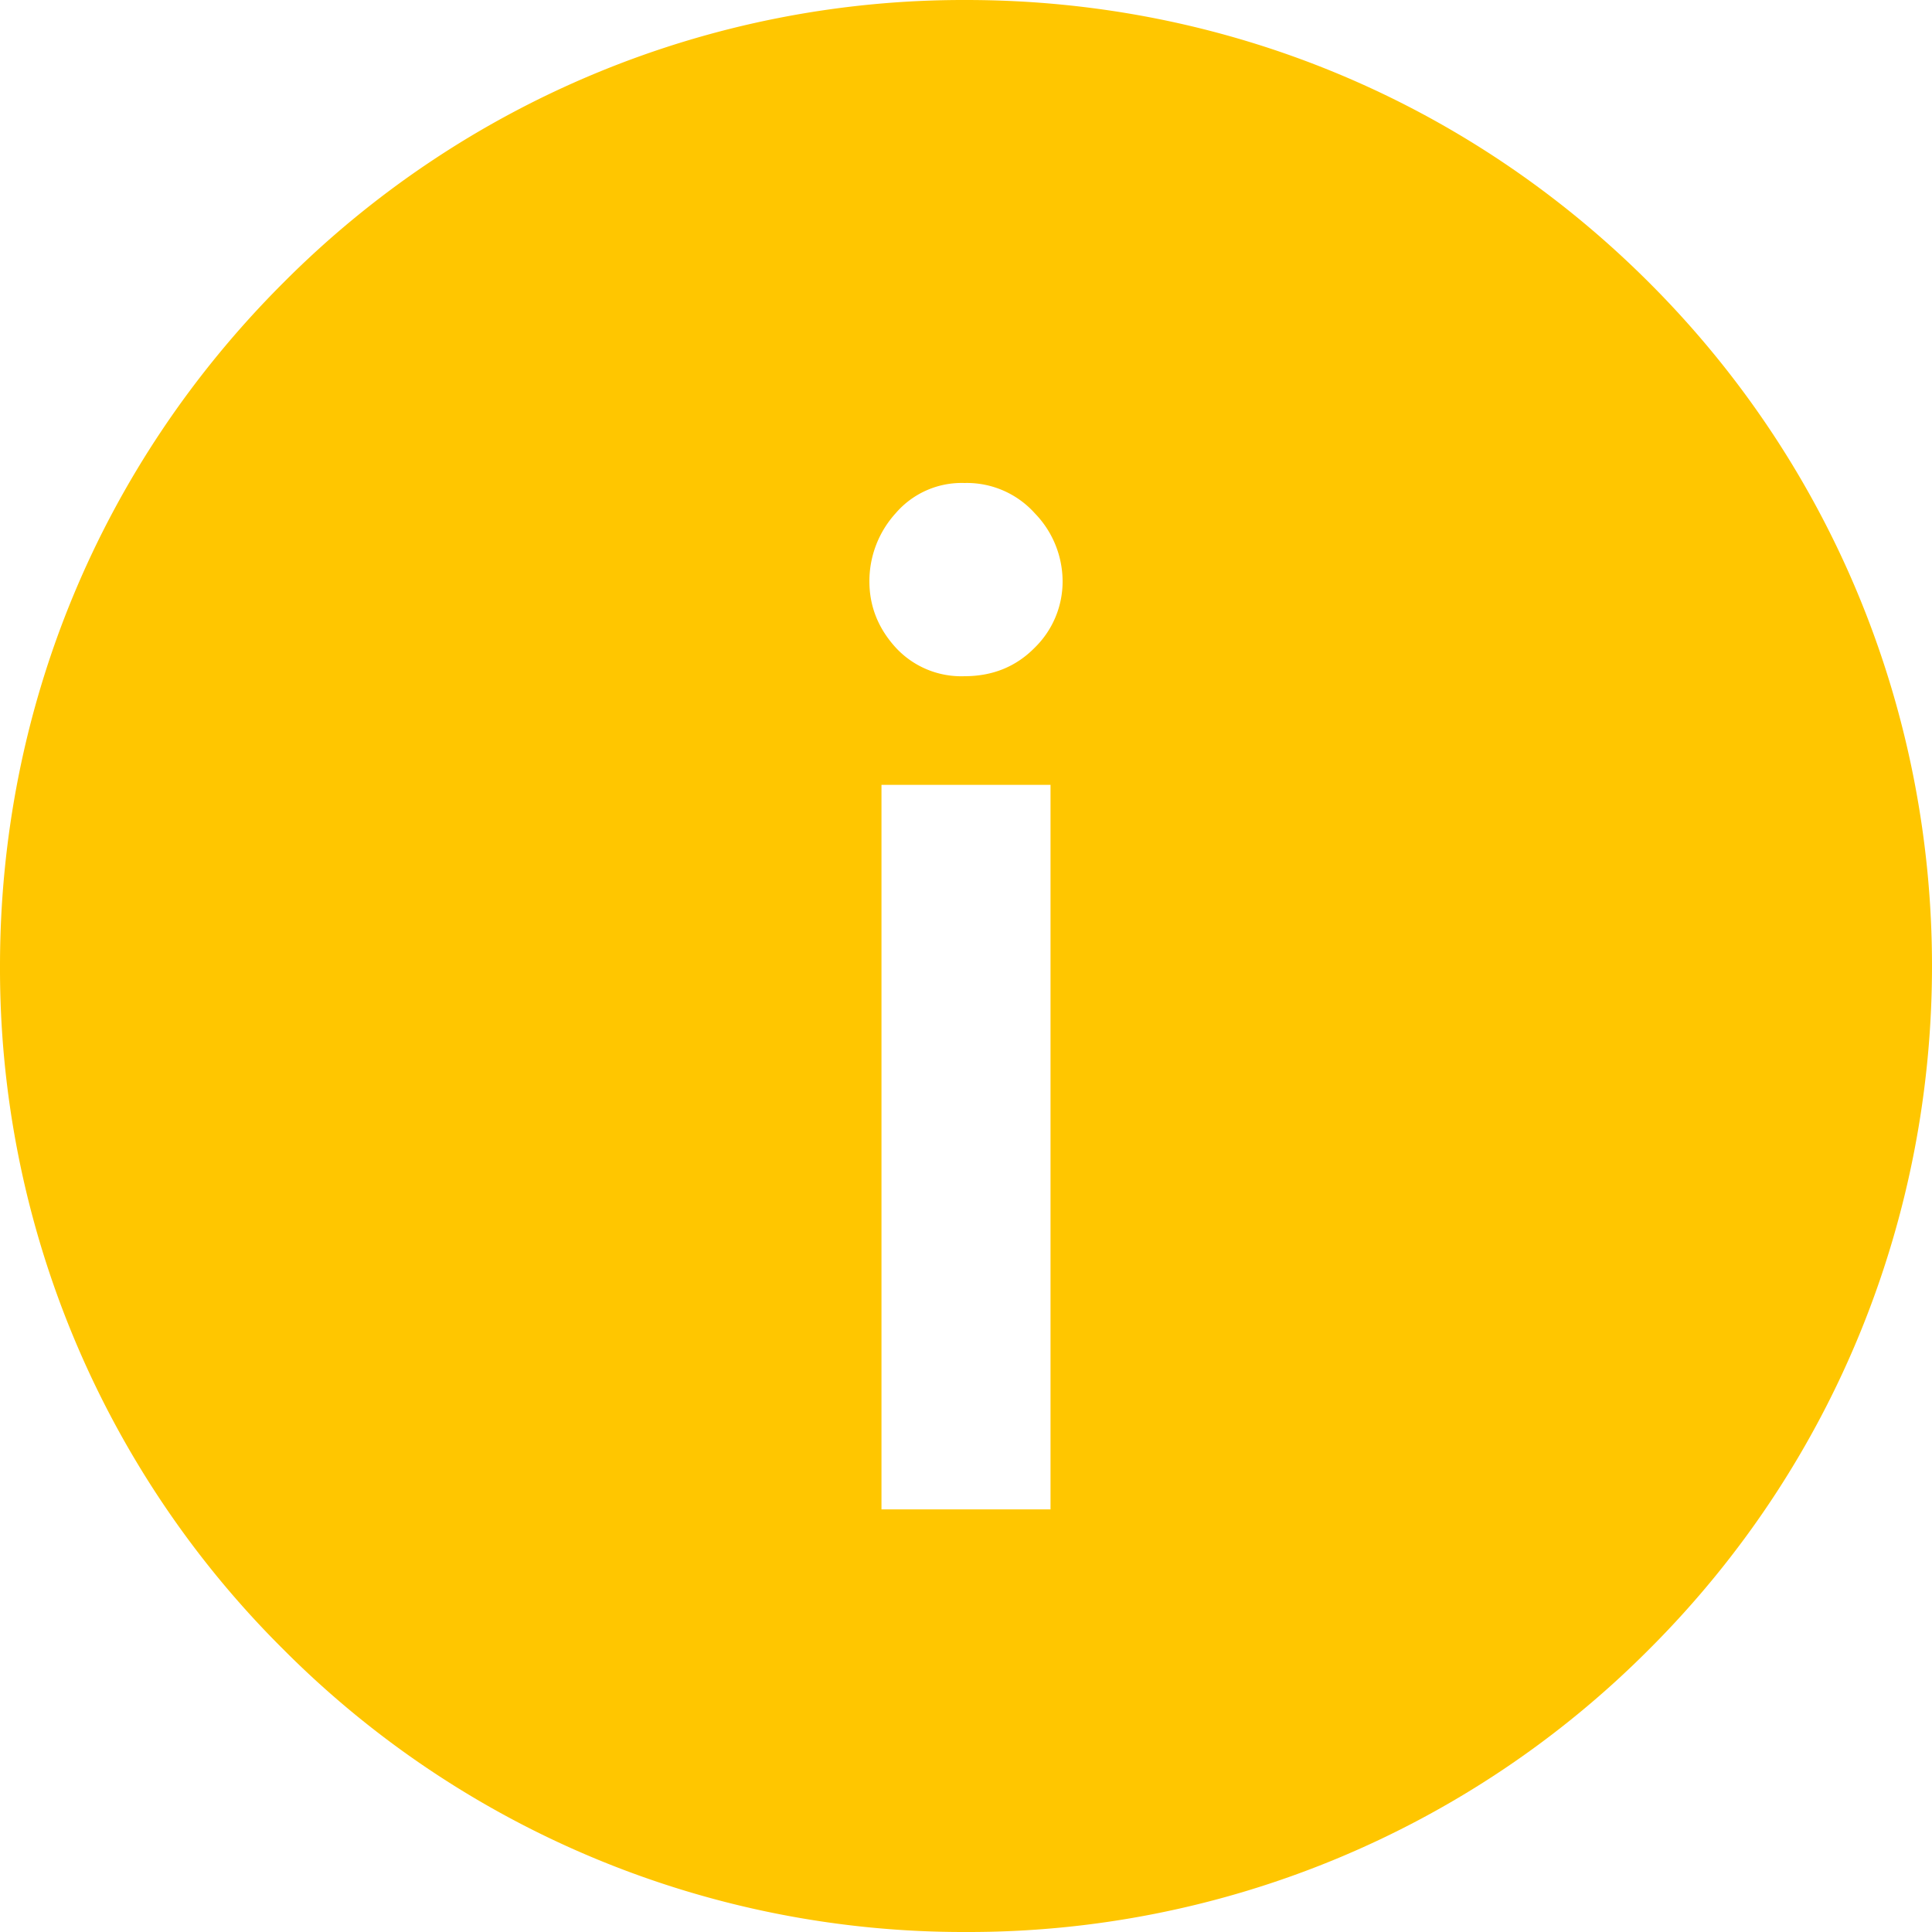 <svg xmlns="http://www.w3.org/2000/svg" width="16" height="16" viewBox="0 0 16 16" role="img">
    <title>Warning Icon</title>
    <desc>Yellow circle with the letter 'i' inside</desc>
    <path fill="#FFC600" fill-rule="evenodd" d="M8.002 0c2.137 0 4.148.832 5.658 2.343 3.12 3.119 3.12 8.195 0 11.313A7.952 7.952 0 0 1 8.001 16a7.946 7.946 0 0 1-5.657-2.343A7.942 7.942 0 0 1 0 8c0-2.137.833-4.147 2.345-5.657A7.945 7.945 0 0 1 8.002 0zM8.7 6.5H7.3v6h1.4v-6zM7.988 4a.72.72 0 0 0-.57.25.836.836 0 0 0-.218.564c0 .207.073.39.218.549a.738.738 0 0 0 .57.237c.234 0 .428-.08.582-.237a.765.765 0 0 0 .23-.55.811.811 0 0 0-.23-.562A.756.756 0 0 0 7.988 4z"/>
</svg>
